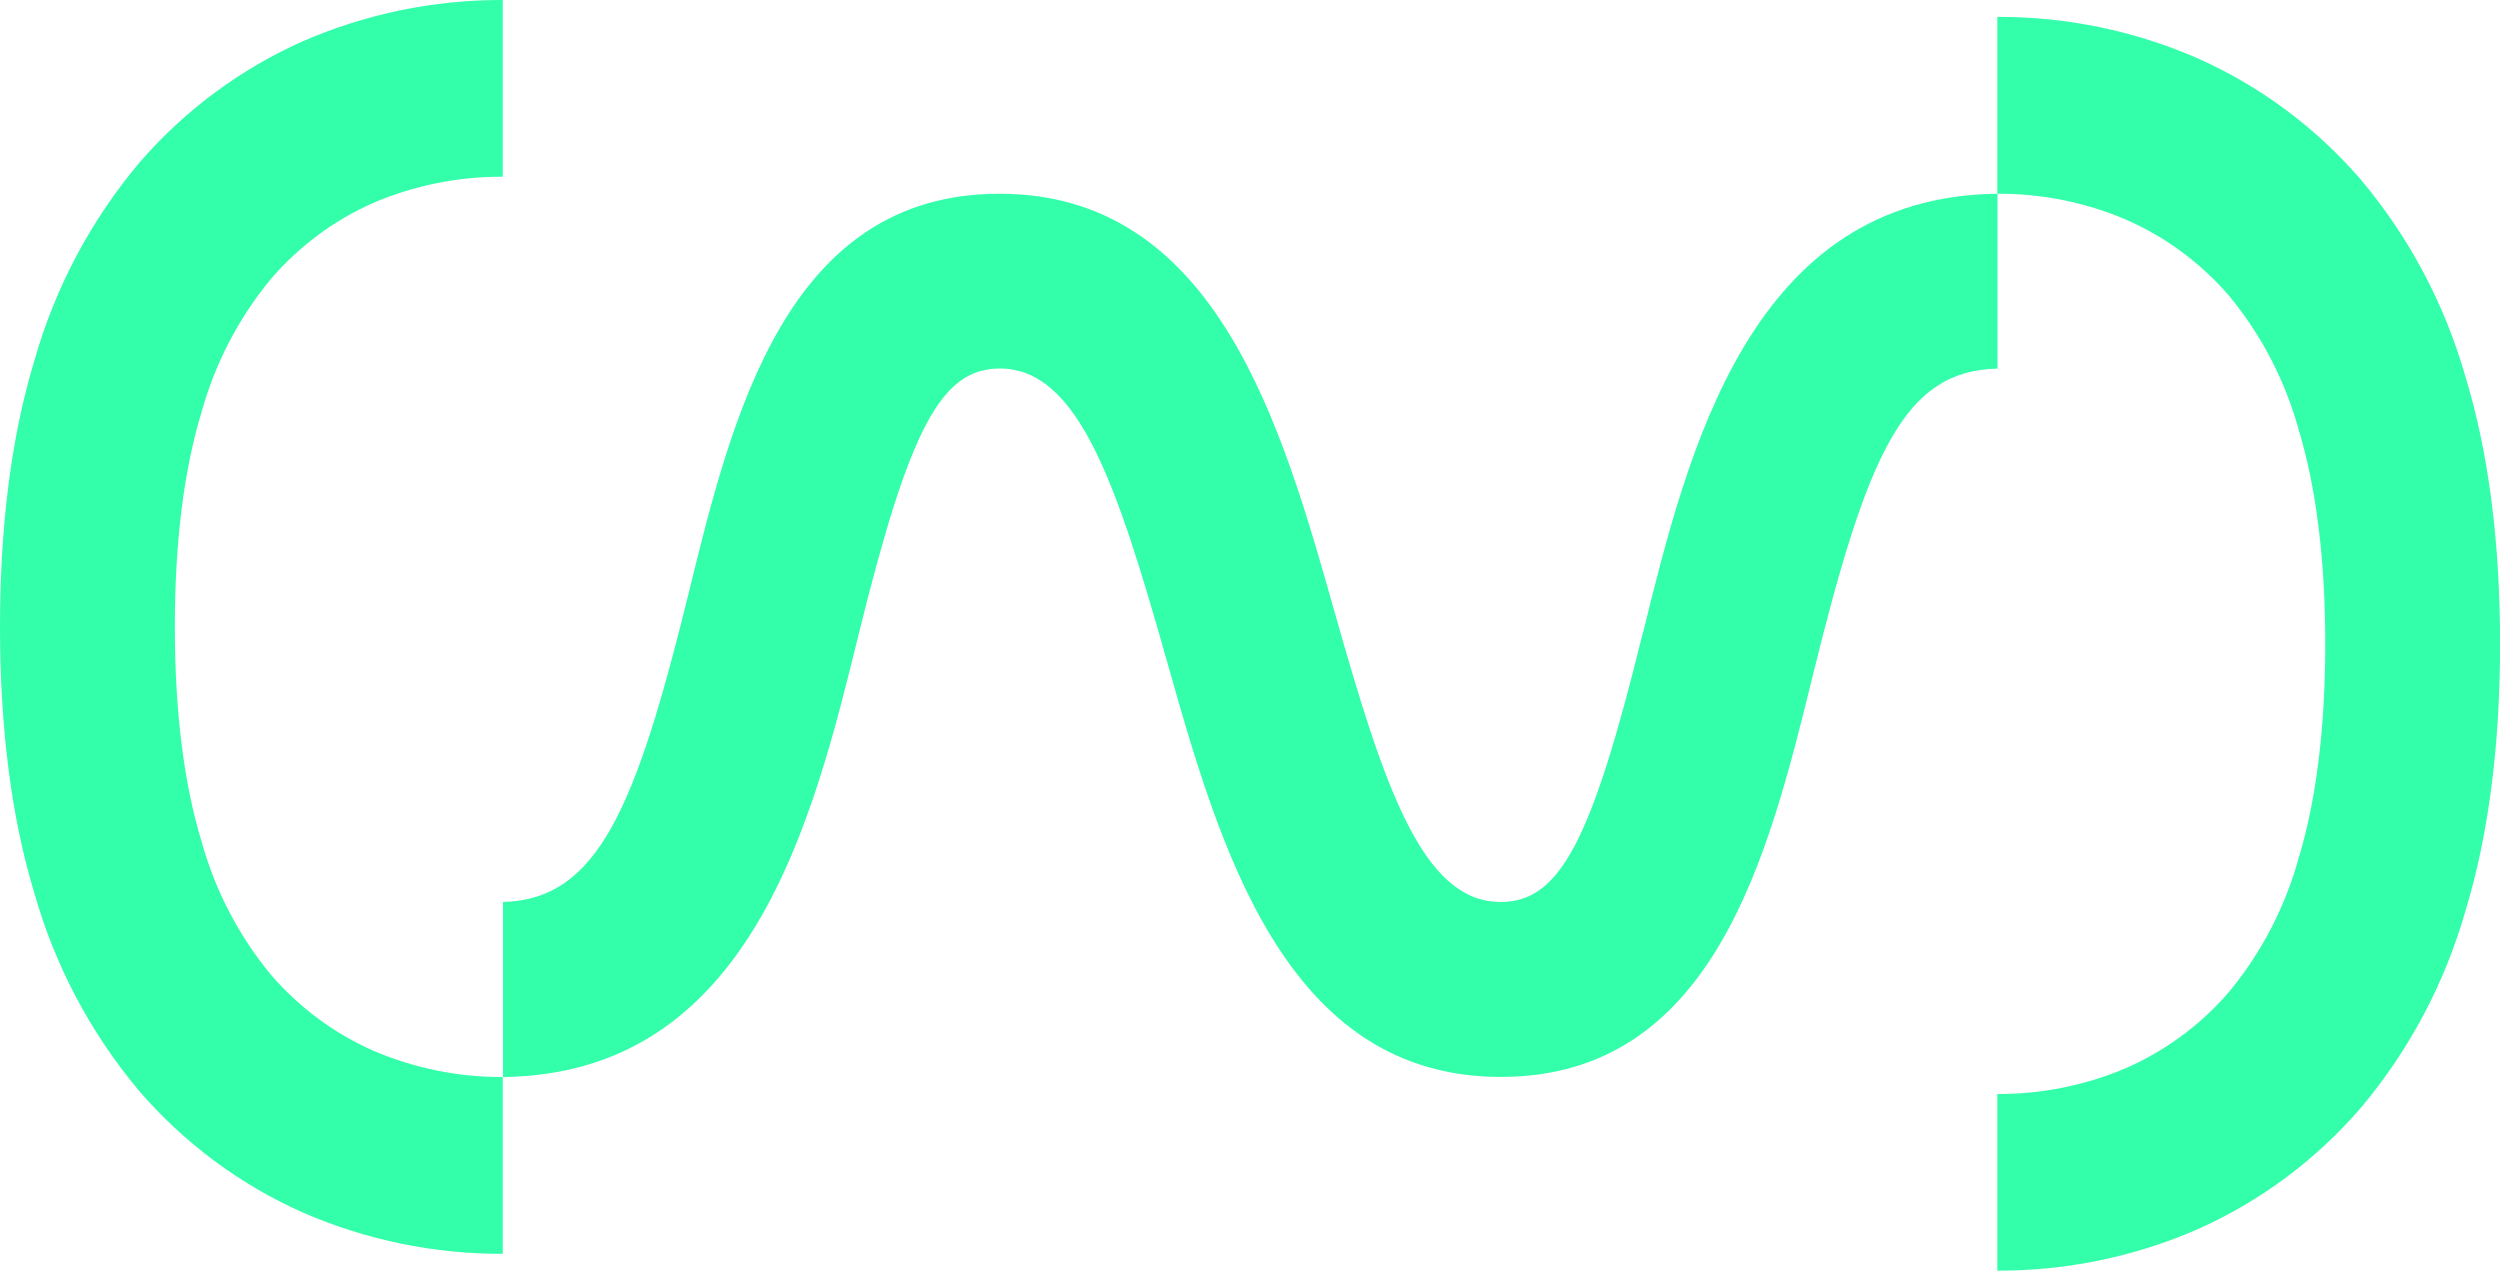 <?xml version="1.0" encoding="UTF-8"?> <svg xmlns="http://www.w3.org/2000/svg" width="242" height="123" viewBox="0 0 242 123" fill="none"> <g clip-path="url(#clip0_1316_1360)"> <path d="M158.979 61.447C154.048 81.507 150.972 87.311 145.252 87.311C137.693 87.311 133.983 76.188 129.182 59.218C124.08 41.189 117.749 18.753 96.756 18.753C76.145 18.753 70.865 40.227 66.65 57.476C61.54 78.218 57.878 87.073 48.691 87.311V104.255C72.647 103.984 78.676 79.46 83.094 61.504C88.025 41.469 91.093 35.672 96.781 35.672C104.38 35.672 108.099 46.821 112.908 63.814C118.002 81.827 124.3 104.247 145.277 104.247C165.928 104.247 171.209 82.748 175.456 65.475C180.786 43.803 184.334 35.878 193.358 35.681V18.753C169.435 19.024 163.406 43.532 158.995 61.455L158.605 61.356L158.979 61.447Z" fill="#33FFAA"></path> <path d="M48.667 -8.45574e-05C42.003 -0.023 35.405 1.34 29.285 4.004C23.218 6.71 17.814 10.732 13.459 15.785C8.774 21.359 5.32 27.878 3.328 34.908C1.123 42.159 0 50.816 0 60.682C0 70.547 1.123 79.213 3.328 86.456C5.321 93.484 8.771 100.002 13.45 105.579C17.806 110.635 23.213 114.658 29.285 117.36C35.404 120.027 42.002 121.393 48.667 121.372V104.255C44.353 104.272 40.082 103.402 36.112 101.698C32.297 100.007 28.904 97.48 26.177 94.299C23.082 90.532 20.808 86.148 19.504 81.433C17.795 75.809 16.925 68.829 16.925 60.674C16.925 52.518 17.795 45.538 19.504 39.915C20.809 35.198 23.086 30.814 26.185 27.048C28.907 23.866 32.299 21.338 36.112 19.649C40.083 17.951 44.355 17.086 48.667 17.109V-8.45574e-05Z" fill="#33FFAA"></path> <path d="M228.549 107.215C233.232 101.64 236.686 95.121 238.68 88.092C240.885 80.841 242.008 72.167 242.008 62.318C242.008 52.469 240.885 43.787 238.68 36.544C236.687 29.516 233.236 22.997 228.557 17.421C224.203 12.363 218.796 8.34 212.723 5.64C206.604 2.972 200.005 1.609 193.341 1.636V18.753C197.654 18.729 201.927 19.596 205.896 21.302C209.711 22.99 213.106 25.518 215.831 28.701C218.926 32.468 221.2 36.852 222.504 41.567C224.212 47.191 225.083 54.171 225.083 62.326C225.083 70.482 224.212 77.462 222.504 83.085C221.199 87.802 218.922 92.186 215.823 95.952C213.099 99.136 209.705 101.664 205.888 103.351C201.92 105.053 197.651 105.92 193.341 105.9V123C200.005 123.023 206.602 121.66 212.723 118.996C218.792 116.293 224.195 112.27 228.549 107.215Z" fill="#33FFAA"></path> </g> <defs> <clipPath id="clip0_1316_1360"> <rect width="242" height="123" fill="white"></rect> </clipPath> </defs> </svg> 